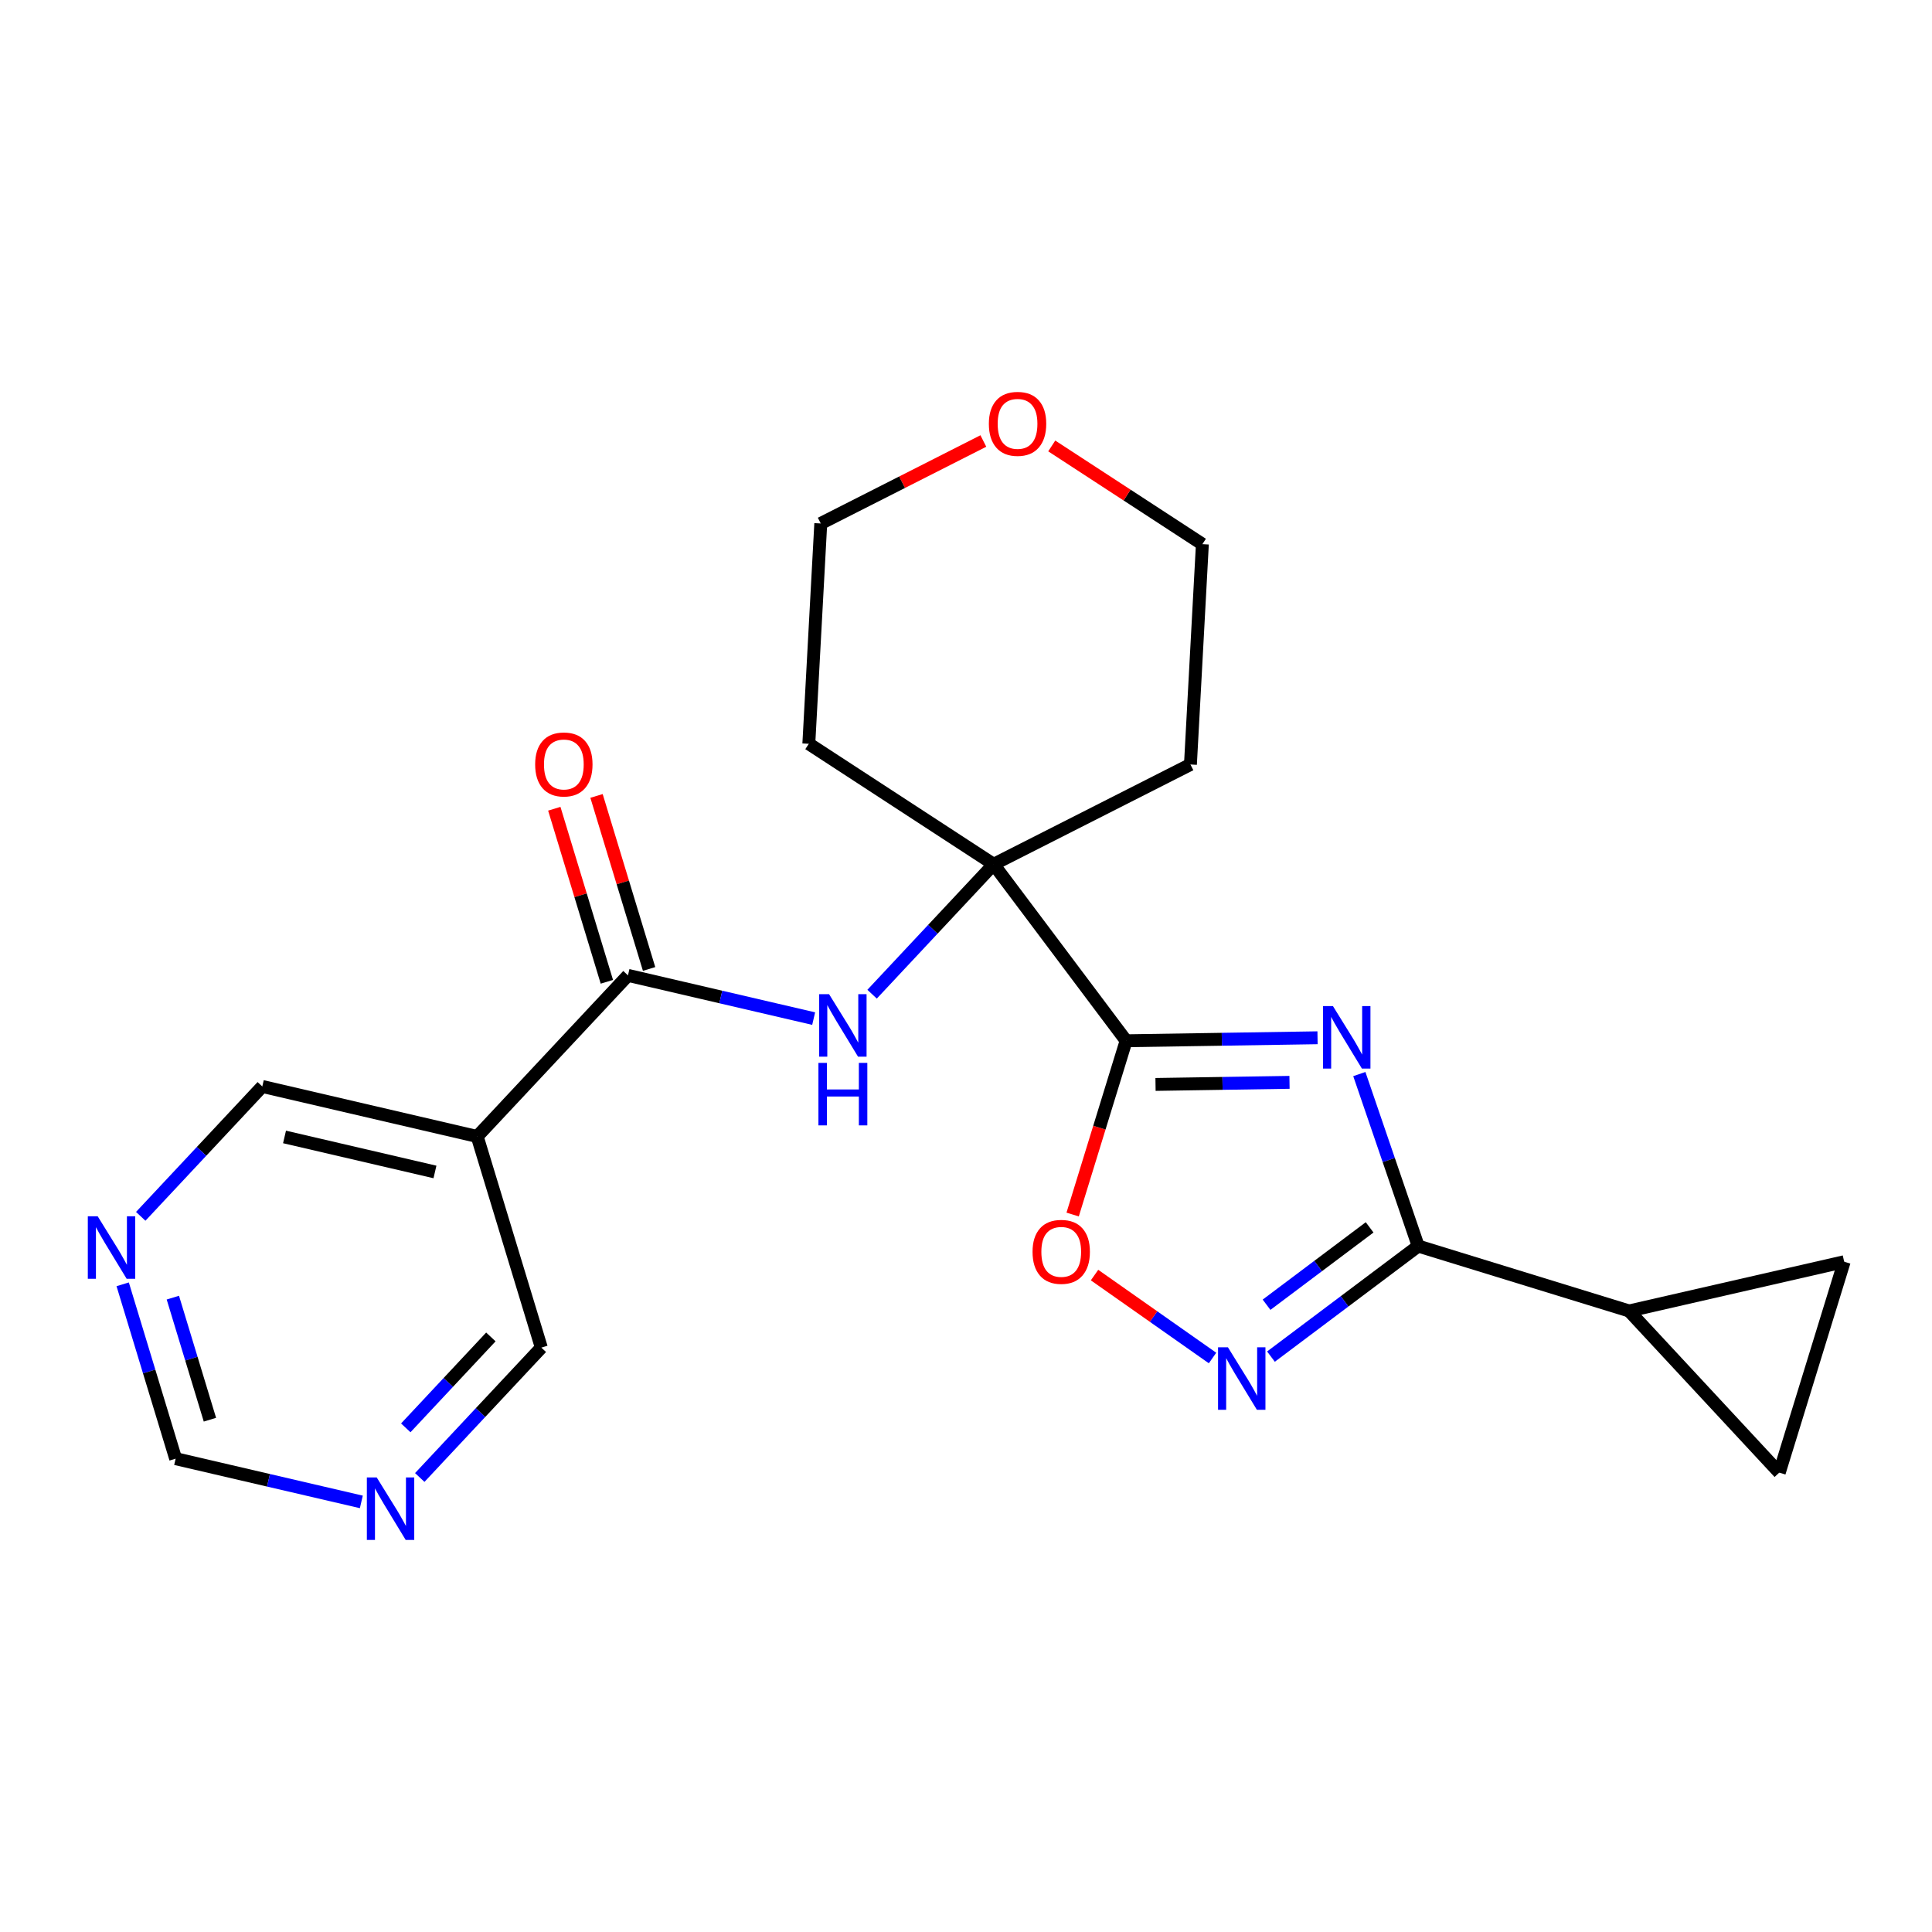 <?xml version='1.0' encoding='iso-8859-1'?>
<svg version='1.1' baseProfile='full'
              xmlns='http://www.w3.org/2000/svg'
                      xmlns:rdkit='http://www.rdkit.org/xml'
                      xmlns:xlink='http://www.w3.org/1999/xlink'
                  xml:space='preserve'
width='300px' height='300px' viewBox='0 0 300 300'>
<!-- END OF HEADER -->
<rect style='opacity:1.0;fill:#FFFFFF;stroke:none' width='300' height='300' x='0' y='0'> </rect>
<rect style='opacity:1.0;fill:#FFFFFF;stroke:none' width='300' height='300' x='0' y='0'> </rect>
<path class='bond-0 atom-0 atom-1' d='M 86.071,125.582 L 90.152,139.017' style='fill:none;fill-rule:evenodd;stroke:#FF0000;stroke-width:2.0px;stroke-linecap:butt;stroke-linejoin:miter;stroke-opacity:1' />
<path class='bond-0 atom-0 atom-1' d='M 90.152,139.017 L 94.233,152.452' style='fill:none;fill-rule:evenodd;stroke:#000000;stroke-width:2.0px;stroke-linecap:butt;stroke-linejoin:miter;stroke-opacity:1' />
<path class='bond-0 atom-0 atom-1' d='M 92.628,123.591 L 96.709,137.025' style='fill:none;fill-rule:evenodd;stroke:#FF0000;stroke-width:2.0px;stroke-linecap:butt;stroke-linejoin:miter;stroke-opacity:1' />
<path class='bond-0 atom-0 atom-1' d='M 96.709,137.025 L 100.79,150.46' style='fill:none;fill-rule:evenodd;stroke:#000000;stroke-width:2.0px;stroke-linecap:butt;stroke-linejoin:miter;stroke-opacity:1' />
<path class='bond-1 atom-1 atom-2' d='M 97.511,151.456 L 111.928,154.812' style='fill:none;fill-rule:evenodd;stroke:#000000;stroke-width:2.0px;stroke-linecap:butt;stroke-linejoin:miter;stroke-opacity:1' />
<path class='bond-1 atom-1 atom-2' d='M 111.928,154.812 L 126.345,158.168' style='fill:none;fill-rule:evenodd;stroke:#0000FF;stroke-width:2.0px;stroke-linecap:butt;stroke-linejoin:miter;stroke-opacity:1' />
<path class='bond-16 atom-1 atom-17' d='M 97.511,151.456 L 74.099,176.472' style='fill:none;fill-rule:evenodd;stroke:#000000;stroke-width:2.0px;stroke-linecap:butt;stroke-linejoin:miter;stroke-opacity:1' />
<path class='bond-2 atom-2 atom-3' d='M 135.418,154.377 L 144.856,144.293' style='fill:none;fill-rule:evenodd;stroke:#0000FF;stroke-width:2.0px;stroke-linecap:butt;stroke-linejoin:miter;stroke-opacity:1' />
<path class='bond-2 atom-2 atom-3' d='M 144.856,144.293 L 154.294,134.209' style='fill:none;fill-rule:evenodd;stroke:#000000;stroke-width:2.0px;stroke-linecap:butt;stroke-linejoin:miter;stroke-opacity:1' />
<path class='bond-3 atom-3 atom-4' d='M 154.294,134.209 L 174.864,161.609' style='fill:none;fill-rule:evenodd;stroke:#000000;stroke-width:2.0px;stroke-linecap:butt;stroke-linejoin:miter;stroke-opacity:1' />
<path class='bond-11 atom-3 atom-12' d='M 154.294,134.209 L 184.85,118.709' style='fill:none;fill-rule:evenodd;stroke:#000000;stroke-width:2.0px;stroke-linecap:butt;stroke-linejoin:miter;stroke-opacity:1' />
<path class='bond-22 atom-16 atom-3' d='M 125.593,115.496 L 154.294,134.209' style='fill:none;fill-rule:evenodd;stroke:#000000;stroke-width:2.0px;stroke-linecap:butt;stroke-linejoin:miter;stroke-opacity:1' />
<path class='bond-4 atom-4 atom-5' d='M 174.864,161.609 L 189.725,161.377' style='fill:none;fill-rule:evenodd;stroke:#000000;stroke-width:2.0px;stroke-linecap:butt;stroke-linejoin:miter;stroke-opacity:1' />
<path class='bond-4 atom-4 atom-5' d='M 189.725,161.377 L 204.586,161.144' style='fill:none;fill-rule:evenodd;stroke:#0000FF;stroke-width:2.0px;stroke-linecap:butt;stroke-linejoin:miter;stroke-opacity:1' />
<path class='bond-4 atom-4 atom-5' d='M 179.429,168.391 L 189.832,168.228' style='fill:none;fill-rule:evenodd;stroke:#000000;stroke-width:2.0px;stroke-linecap:butt;stroke-linejoin:miter;stroke-opacity:1' />
<path class='bond-4 atom-4 atom-5' d='M 189.832,168.228 L 200.235,168.066' style='fill:none;fill-rule:evenodd;stroke:#0000FF;stroke-width:2.0px;stroke-linecap:butt;stroke-linejoin:miter;stroke-opacity:1' />
<path class='bond-24 atom-11 atom-4' d='M 166.56,188.593 L 170.712,175.101' style='fill:none;fill-rule:evenodd;stroke:#FF0000;stroke-width:2.0px;stroke-linecap:butt;stroke-linejoin:miter;stroke-opacity:1' />
<path class='bond-24 atom-11 atom-4' d='M 170.712,175.101 L 174.864,161.609' style='fill:none;fill-rule:evenodd;stroke:#000000;stroke-width:2.0px;stroke-linecap:butt;stroke-linejoin:miter;stroke-opacity:1' />
<path class='bond-5 atom-5 atom-6' d='M 211.076,166.781 L 215.647,180.135' style='fill:none;fill-rule:evenodd;stroke:#0000FF;stroke-width:2.0px;stroke-linecap:butt;stroke-linejoin:miter;stroke-opacity:1' />
<path class='bond-5 atom-5 atom-6' d='M 215.647,180.135 L 220.218,193.489' style='fill:none;fill-rule:evenodd;stroke:#000000;stroke-width:2.0px;stroke-linecap:butt;stroke-linejoin:miter;stroke-opacity:1' />
<path class='bond-6 atom-6 atom-7' d='M 220.218,193.489 L 252.965,203.566' style='fill:none;fill-rule:evenodd;stroke:#000000;stroke-width:2.0px;stroke-linecap:butt;stroke-linejoin:miter;stroke-opacity:1' />
<path class='bond-9 atom-6 atom-10' d='M 220.218,193.489 L 208.786,202.072' style='fill:none;fill-rule:evenodd;stroke:#000000;stroke-width:2.0px;stroke-linecap:butt;stroke-linejoin:miter;stroke-opacity:1' />
<path class='bond-9 atom-6 atom-10' d='M 208.786,202.072 L 197.354,210.654' style='fill:none;fill-rule:evenodd;stroke:#0000FF;stroke-width:2.0px;stroke-linecap:butt;stroke-linejoin:miter;stroke-opacity:1' />
<path class='bond-9 atom-6 atom-10' d='M 212.675,190.584 L 204.672,196.591' style='fill:none;fill-rule:evenodd;stroke:#000000;stroke-width:2.0px;stroke-linecap:butt;stroke-linejoin:miter;stroke-opacity:1' />
<path class='bond-9 atom-6 atom-10' d='M 204.672,196.591 L 196.67,202.599' style='fill:none;fill-rule:evenodd;stroke:#0000FF;stroke-width:2.0px;stroke-linecap:butt;stroke-linejoin:miter;stroke-opacity:1' />
<path class='bond-7 atom-7 atom-8' d='M 252.965,203.566 L 286.364,195.919' style='fill:none;fill-rule:evenodd;stroke:#000000;stroke-width:2.0px;stroke-linecap:butt;stroke-linejoin:miter;stroke-opacity:1' />
<path class='bond-25 atom-9 atom-7' d='M 276.287,228.667 L 252.965,203.566' style='fill:none;fill-rule:evenodd;stroke:#000000;stroke-width:2.0px;stroke-linecap:butt;stroke-linejoin:miter;stroke-opacity:1' />
<path class='bond-8 atom-8 atom-9' d='M 286.364,195.919 L 276.287,228.667' style='fill:none;fill-rule:evenodd;stroke:#000000;stroke-width:2.0px;stroke-linecap:butt;stroke-linejoin:miter;stroke-opacity:1' />
<path class='bond-10 atom-10 atom-11' d='M 188.281,210.871 L 179.12,204.431' style='fill:none;fill-rule:evenodd;stroke:#0000FF;stroke-width:2.0px;stroke-linecap:butt;stroke-linejoin:miter;stroke-opacity:1' />
<path class='bond-10 atom-10 atom-11' d='M 179.12,204.431 L 169.959,197.992' style='fill:none;fill-rule:evenodd;stroke:#FF0000;stroke-width:2.0px;stroke-linecap:butt;stroke-linejoin:miter;stroke-opacity:1' />
<path class='bond-12 atom-12 atom-13' d='M 184.85,118.709 L 186.705,84.497' style='fill:none;fill-rule:evenodd;stroke:#000000;stroke-width:2.0px;stroke-linecap:butt;stroke-linejoin:miter;stroke-opacity:1' />
<path class='bond-13 atom-13 atom-14' d='M 186.705,84.497 L 175.01,76.872' style='fill:none;fill-rule:evenodd;stroke:#000000;stroke-width:2.0px;stroke-linecap:butt;stroke-linejoin:miter;stroke-opacity:1' />
<path class='bond-13 atom-13 atom-14' d='M 175.01,76.872 L 163.315,69.247' style='fill:none;fill-rule:evenodd;stroke:#FF0000;stroke-width:2.0px;stroke-linecap:butt;stroke-linejoin:miter;stroke-opacity:1' />
<path class='bond-14 atom-14 atom-15' d='M 152.694,68.478 L 140.071,74.881' style='fill:none;fill-rule:evenodd;stroke:#FF0000;stroke-width:2.0px;stroke-linecap:butt;stroke-linejoin:miter;stroke-opacity:1' />
<path class='bond-14 atom-14 atom-15' d='M 140.071,74.881 L 127.448,81.284' style='fill:none;fill-rule:evenodd;stroke:#000000;stroke-width:2.0px;stroke-linecap:butt;stroke-linejoin:miter;stroke-opacity:1' />
<path class='bond-15 atom-15 atom-16' d='M 127.448,81.284 L 125.593,115.496' style='fill:none;fill-rule:evenodd;stroke:#000000;stroke-width:2.0px;stroke-linecap:butt;stroke-linejoin:miter;stroke-opacity:1' />
<path class='bond-17 atom-17 atom-18' d='M 74.099,176.472 L 40.728,168.704' style='fill:none;fill-rule:evenodd;stroke:#000000;stroke-width:2.0px;stroke-linecap:butt;stroke-linejoin:miter;stroke-opacity:1' />
<path class='bond-17 atom-17 atom-18' d='M 67.54,181.981 L 44.181,176.543' style='fill:none;fill-rule:evenodd;stroke:#000000;stroke-width:2.0px;stroke-linecap:butt;stroke-linejoin:miter;stroke-opacity:1' />
<path class='bond-23 atom-22 atom-17' d='M 84.057,209.255 L 74.099,176.472' style='fill:none;fill-rule:evenodd;stroke:#000000;stroke-width:2.0px;stroke-linecap:butt;stroke-linejoin:miter;stroke-opacity:1' />
<path class='bond-18 atom-18 atom-19' d='M 40.728,168.704 L 31.291,178.788' style='fill:none;fill-rule:evenodd;stroke:#000000;stroke-width:2.0px;stroke-linecap:butt;stroke-linejoin:miter;stroke-opacity:1' />
<path class='bond-18 atom-18 atom-19' d='M 31.291,178.788 L 21.852,188.872' style='fill:none;fill-rule:evenodd;stroke:#0000FF;stroke-width:2.0px;stroke-linecap:butt;stroke-linejoin:miter;stroke-opacity:1' />
<path class='bond-19 atom-19 atom-20' d='M 19.05,199.427 L 23.162,212.965' style='fill:none;fill-rule:evenodd;stroke:#0000FF;stroke-width:2.0px;stroke-linecap:butt;stroke-linejoin:miter;stroke-opacity:1' />
<path class='bond-19 atom-19 atom-20' d='M 23.162,212.965 L 27.274,226.503' style='fill:none;fill-rule:evenodd;stroke:#000000;stroke-width:2.0px;stroke-linecap:butt;stroke-linejoin:miter;stroke-opacity:1' />
<path class='bond-19 atom-19 atom-20' d='M 26.84,201.497 L 29.719,210.974' style='fill:none;fill-rule:evenodd;stroke:#0000FF;stroke-width:2.0px;stroke-linecap:butt;stroke-linejoin:miter;stroke-opacity:1' />
<path class='bond-19 atom-19 atom-20' d='M 29.719,210.974 L 32.597,220.45' style='fill:none;fill-rule:evenodd;stroke:#000000;stroke-width:2.0px;stroke-linecap:butt;stroke-linejoin:miter;stroke-opacity:1' />
<path class='bond-20 atom-20 atom-21' d='M 27.274,226.503 L 41.691,229.859' style='fill:none;fill-rule:evenodd;stroke:#000000;stroke-width:2.0px;stroke-linecap:butt;stroke-linejoin:miter;stroke-opacity:1' />
<path class='bond-20 atom-20 atom-21' d='M 41.691,229.859 L 56.108,233.215' style='fill:none;fill-rule:evenodd;stroke:#0000FF;stroke-width:2.0px;stroke-linecap:butt;stroke-linejoin:miter;stroke-opacity:1' />
<path class='bond-21 atom-21 atom-22' d='M 65.181,229.424 L 74.619,219.339' style='fill:none;fill-rule:evenodd;stroke:#0000FF;stroke-width:2.0px;stroke-linecap:butt;stroke-linejoin:miter;stroke-opacity:1' />
<path class='bond-21 atom-21 atom-22' d='M 74.619,219.339 L 84.057,209.255' style='fill:none;fill-rule:evenodd;stroke:#000000;stroke-width:2.0px;stroke-linecap:butt;stroke-linejoin:miter;stroke-opacity:1' />
<path class='bond-21 atom-21 atom-22' d='M 63.009,221.716 L 69.616,214.657' style='fill:none;fill-rule:evenodd;stroke:#0000FF;stroke-width:2.0px;stroke-linecap:butt;stroke-linejoin:miter;stroke-opacity:1' />
<path class='bond-21 atom-21 atom-22' d='M 69.616,214.657 L 76.222,207.598' style='fill:none;fill-rule:evenodd;stroke:#000000;stroke-width:2.0px;stroke-linecap:butt;stroke-linejoin:miter;stroke-opacity:1' />
<path  class='atom-0' d='M 83.099 118.7
Q 83.099 116.37, 84.25 115.068
Q 85.402 113.766, 87.553 113.766
Q 89.705 113.766, 90.856 115.068
Q 92.007 116.37, 92.007 118.7
Q 92.007 121.057, 90.843 122.4
Q 89.678 123.73, 87.553 123.73
Q 85.415 123.73, 84.25 122.4
Q 83.099 121.071, 83.099 118.7
M 87.553 122.633
Q 89.034 122.633, 89.828 121.647
Q 90.637 120.646, 90.637 118.7
Q 90.637 116.795, 89.828 115.836
Q 89.034 114.863, 87.553 114.863
Q 86.073 114.863, 85.265 115.822
Q 84.47 116.781, 84.47 118.7
Q 84.47 120.66, 85.265 121.647
Q 86.073 122.633, 87.553 122.633
' fill='#FF0000'/>
<path  class='atom-2' d='M 128.737 154.373
L 131.916 159.512
Q 132.231 160.019, 132.739 160.937
Q 133.246 161.855, 133.273 161.91
L 133.273 154.373
L 134.561 154.373
L 134.561 164.076
L 133.232 164.076
L 129.819 158.457
Q 129.422 157.799, 128.997 157.045
Q 128.586 156.291, 128.463 156.058
L 128.463 164.076
L 127.202 164.076
L 127.202 154.373
L 128.737 154.373
' fill='#0000FF'/>
<path  class='atom-2' d='M 127.085 165.046
L 128.401 165.046
L 128.401 169.171
L 133.362 169.171
L 133.362 165.046
L 134.678 165.046
L 134.678 174.749
L 133.362 174.749
L 133.362 170.268
L 128.401 170.268
L 128.401 174.749
L 127.085 174.749
L 127.085 165.046
' fill='#0000FF'/>
<path  class='atom-5' d='M 206.977 156.222
L 210.157 161.361
Q 210.472 161.868, 210.979 162.786
Q 211.486 163.705, 211.514 163.76
L 211.514 156.222
L 212.802 156.222
L 212.802 165.925
L 211.473 165.925
L 208.06 160.306
Q 207.663 159.648, 207.238 158.894
Q 206.827 158.14, 206.703 157.907
L 206.703 165.925
L 205.442 165.925
L 205.442 156.222
L 206.977 156.222
' fill='#0000FF'/>
<path  class='atom-10' d='M 190.673 209.208
L 193.852 214.347
Q 194.168 214.854, 194.675 215.772
Q 195.182 216.691, 195.209 216.746
L 195.209 209.208
L 196.497 209.208
L 196.497 218.911
L 195.168 218.911
L 191.755 213.292
Q 191.358 212.634, 190.933 211.88
Q 190.522 211.126, 190.399 210.893
L 190.399 218.911
L 189.138 218.911
L 189.138 209.208
L 190.673 209.208
' fill='#0000FF'/>
<path  class='atom-11' d='M 160.333 194.384
Q 160.333 192.054, 161.484 190.752
Q 162.635 189.45, 164.787 189.45
Q 166.939 189.45, 168.09 190.752
Q 169.241 192.054, 169.241 194.384
Q 169.241 196.741, 168.076 198.084
Q 166.911 199.413, 164.787 199.413
Q 162.649 199.413, 161.484 198.084
Q 160.333 196.755, 160.333 194.384
M 164.787 198.317
Q 166.267 198.317, 167.062 197.33
Q 167.871 196.33, 167.871 194.384
Q 167.871 192.479, 167.062 191.519
Q 166.267 190.546, 164.787 190.546
Q 163.307 190.546, 162.498 191.506
Q 161.703 192.465, 161.703 194.384
Q 161.703 196.344, 162.498 197.33
Q 163.307 198.317, 164.787 198.317
' fill='#FF0000'/>
<path  class='atom-14' d='M 153.55 65.811
Q 153.55 63.482, 154.702 62.18
Q 155.853 60.878, 158.004 60.878
Q 160.156 60.878, 161.307 62.18
Q 162.459 63.482, 162.459 65.811
Q 162.459 68.169, 161.294 69.512
Q 160.129 70.841, 158.004 70.841
Q 155.866 70.841, 154.702 69.512
Q 153.55 68.182, 153.55 65.811
M 158.004 69.745
Q 159.485 69.745, 160.279 68.758
Q 161.088 67.758, 161.088 65.811
Q 161.088 63.907, 160.279 62.947
Q 159.485 61.974, 158.004 61.974
Q 156.524 61.974, 155.716 62.933
Q 154.921 63.893, 154.921 65.811
Q 154.921 67.771, 155.716 68.758
Q 156.524 69.745, 158.004 69.745
' fill='#FF0000'/>
<path  class='atom-19' d='M 15.171 188.868
L 18.351 194.007
Q 18.666 194.514, 19.173 195.432
Q 19.68 196.351, 19.708 196.405
L 19.708 188.868
L 20.996 188.868
L 20.996 198.571
L 19.667 198.571
L 16.254 192.952
Q 15.857 192.294, 15.432 191.54
Q 15.021 190.786, 14.897 190.553
L 14.897 198.571
L 13.636 198.571
L 13.636 188.868
L 15.171 188.868
' fill='#0000FF'/>
<path  class='atom-21' d='M 58.499 229.419
L 61.679 234.559
Q 61.994 235.066, 62.501 235.984
Q 63.008 236.902, 63.036 236.957
L 63.036 229.419
L 64.324 229.419
L 64.324 239.122
L 62.995 239.122
L 59.582 233.503
Q 59.185 232.845, 58.76 232.092
Q 58.349 231.338, 58.225 231.105
L 58.225 239.122
L 56.965 239.122
L 56.965 229.419
L 58.499 229.419
' fill='#0000FF'/>
</svg>

